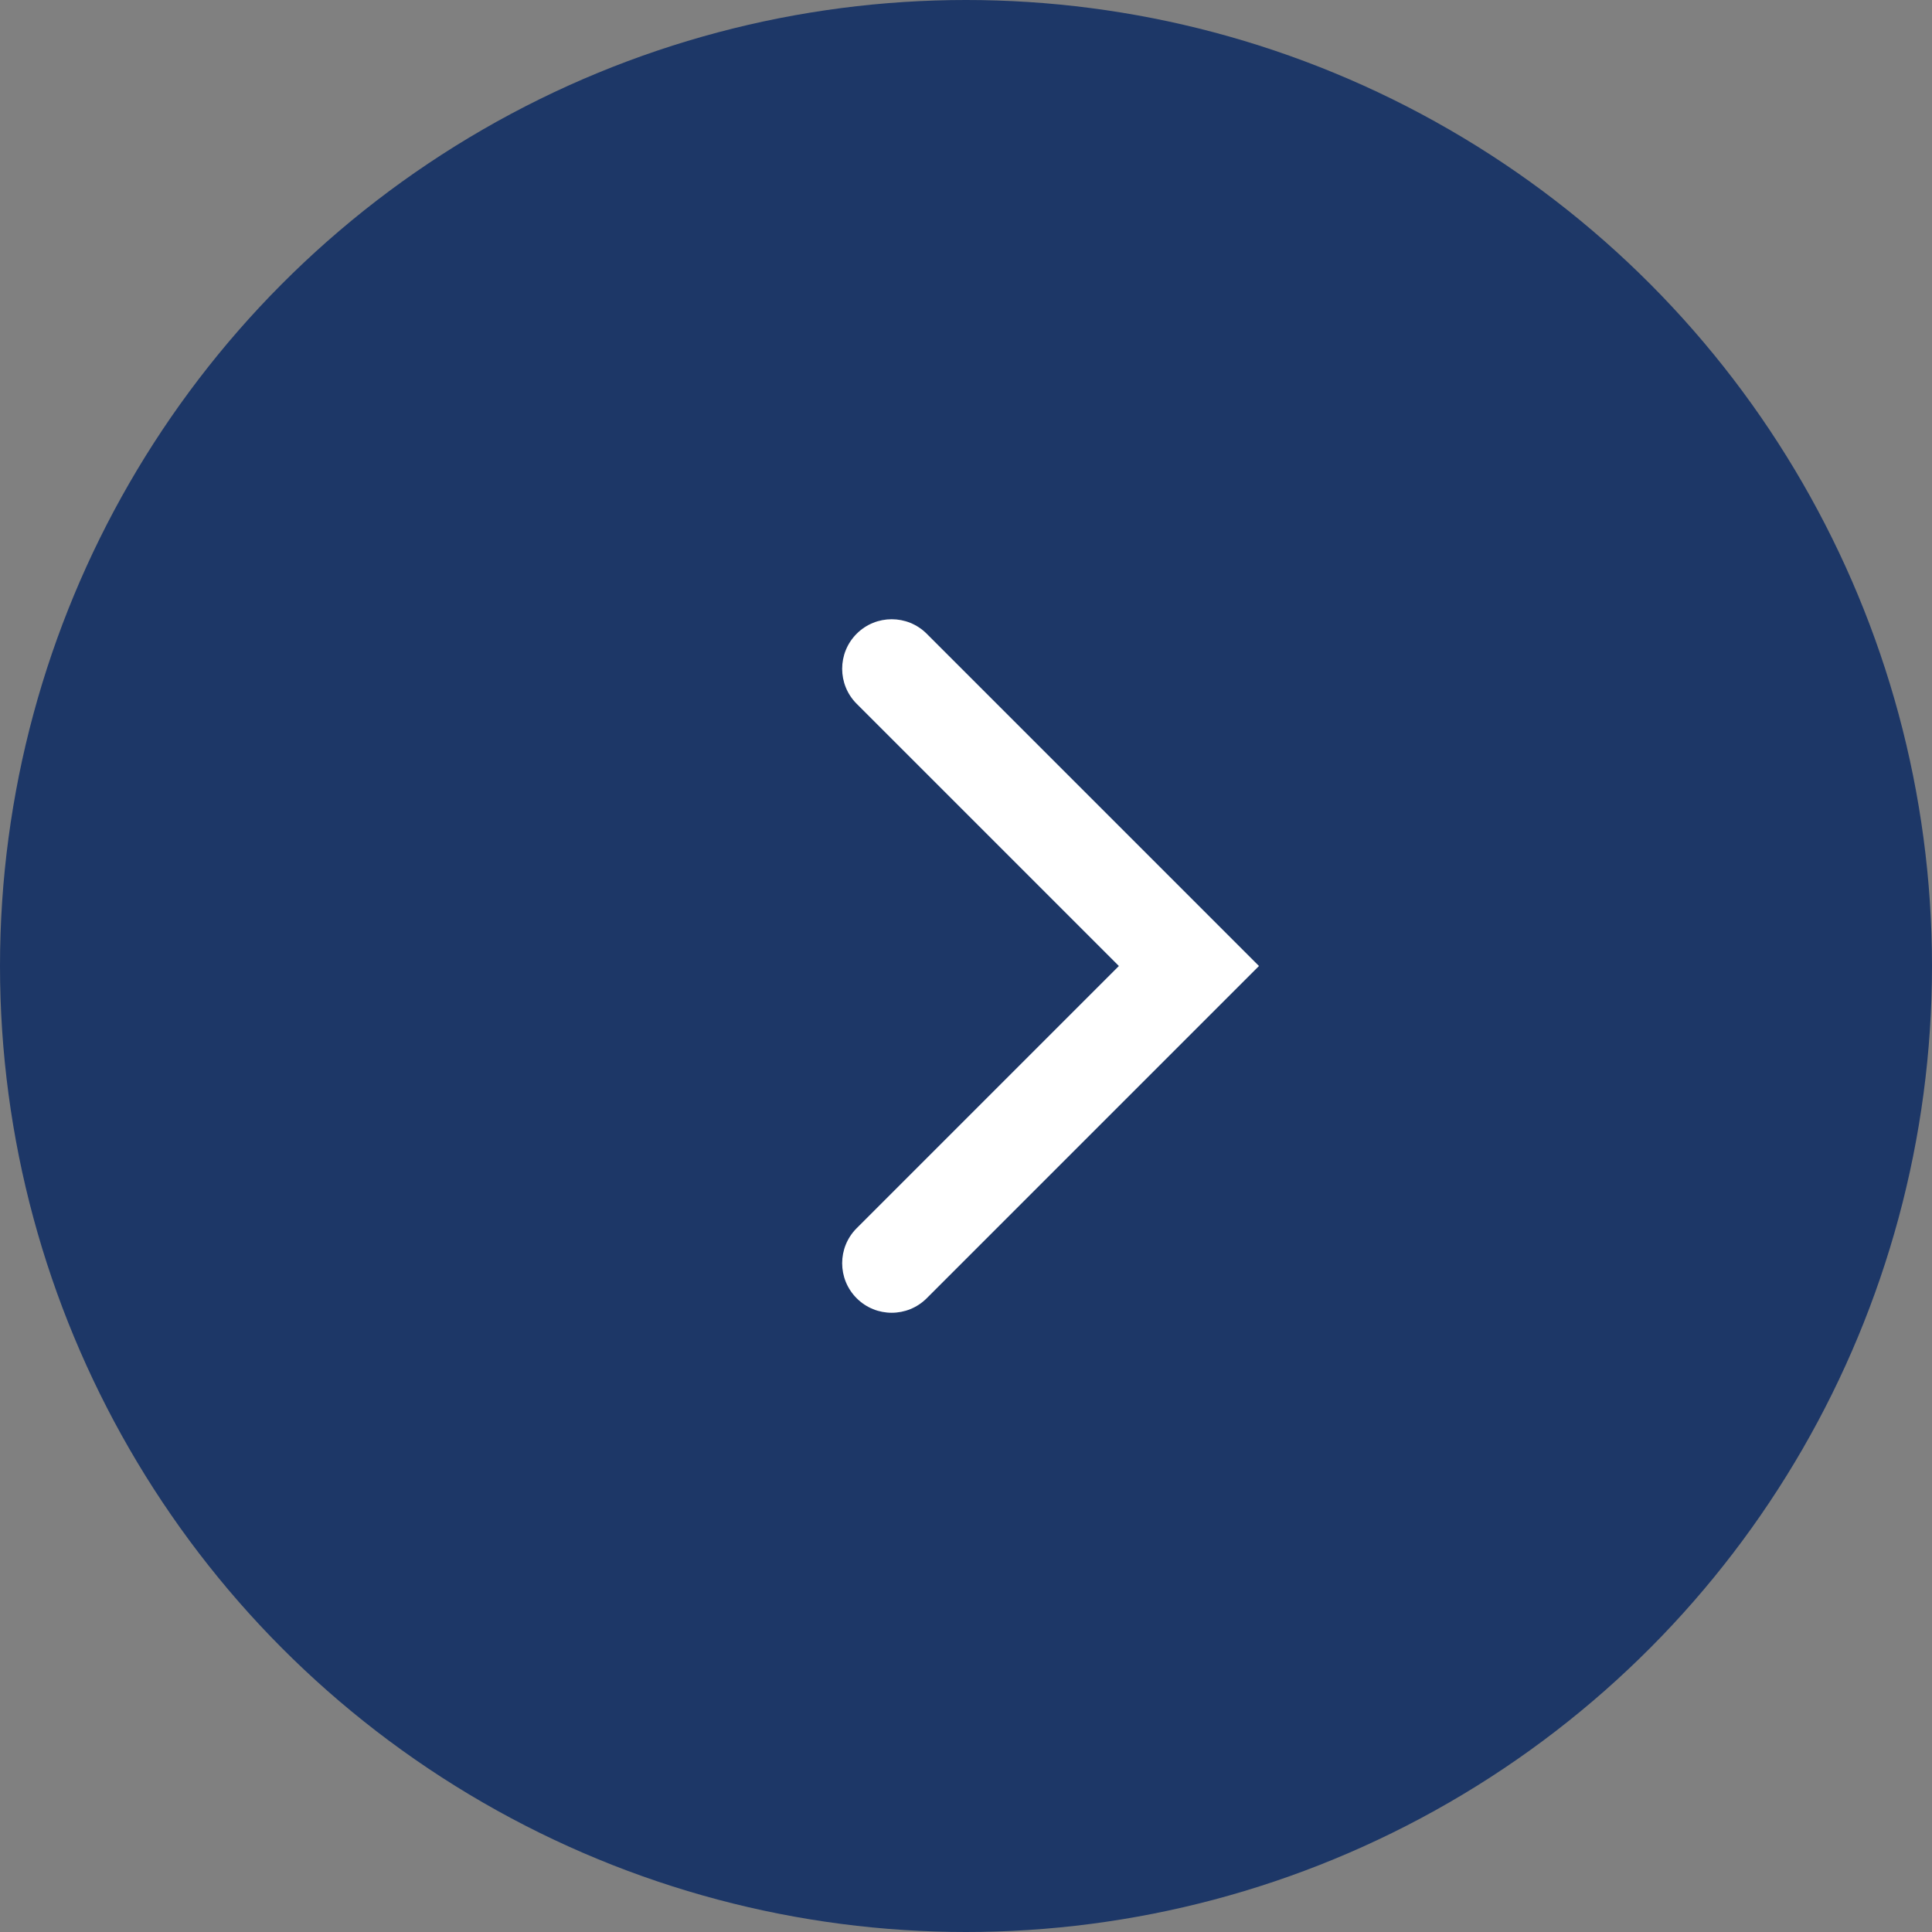 <svg width="78" height="78" viewBox="0 0 78 78" fill="none" xmlns="http://www.w3.org/2000/svg">
<rect x="0" y="0" width="78" height="78" fill="#808080" stroke="none"/>
<circle cx="39" cy="39" r="39" transform="rotate(-180 39 39)" fill="#1D3767"/>
<path d="M34.586 28.414C33.805 27.633 33.805 26.367 34.586 25.586C35.367 24.805 36.633 24.805 37.414 25.586L34.586 28.414ZM48 39L49.414 37.586L50.828 39L49.414 40.414L48 39ZM37.414 52.414C36.633 53.195 35.367 53.195 34.586 52.414C33.805 51.633 33.805 50.367 34.586 49.586L37.414 52.414ZM37.414 25.586L49.414 37.586L46.586 40.414L34.586 28.414L37.414 25.586ZM49.414 40.414L37.414 52.414L34.586 49.586L46.586 37.586L49.414 40.414Z" fill="white"/>
</svg>